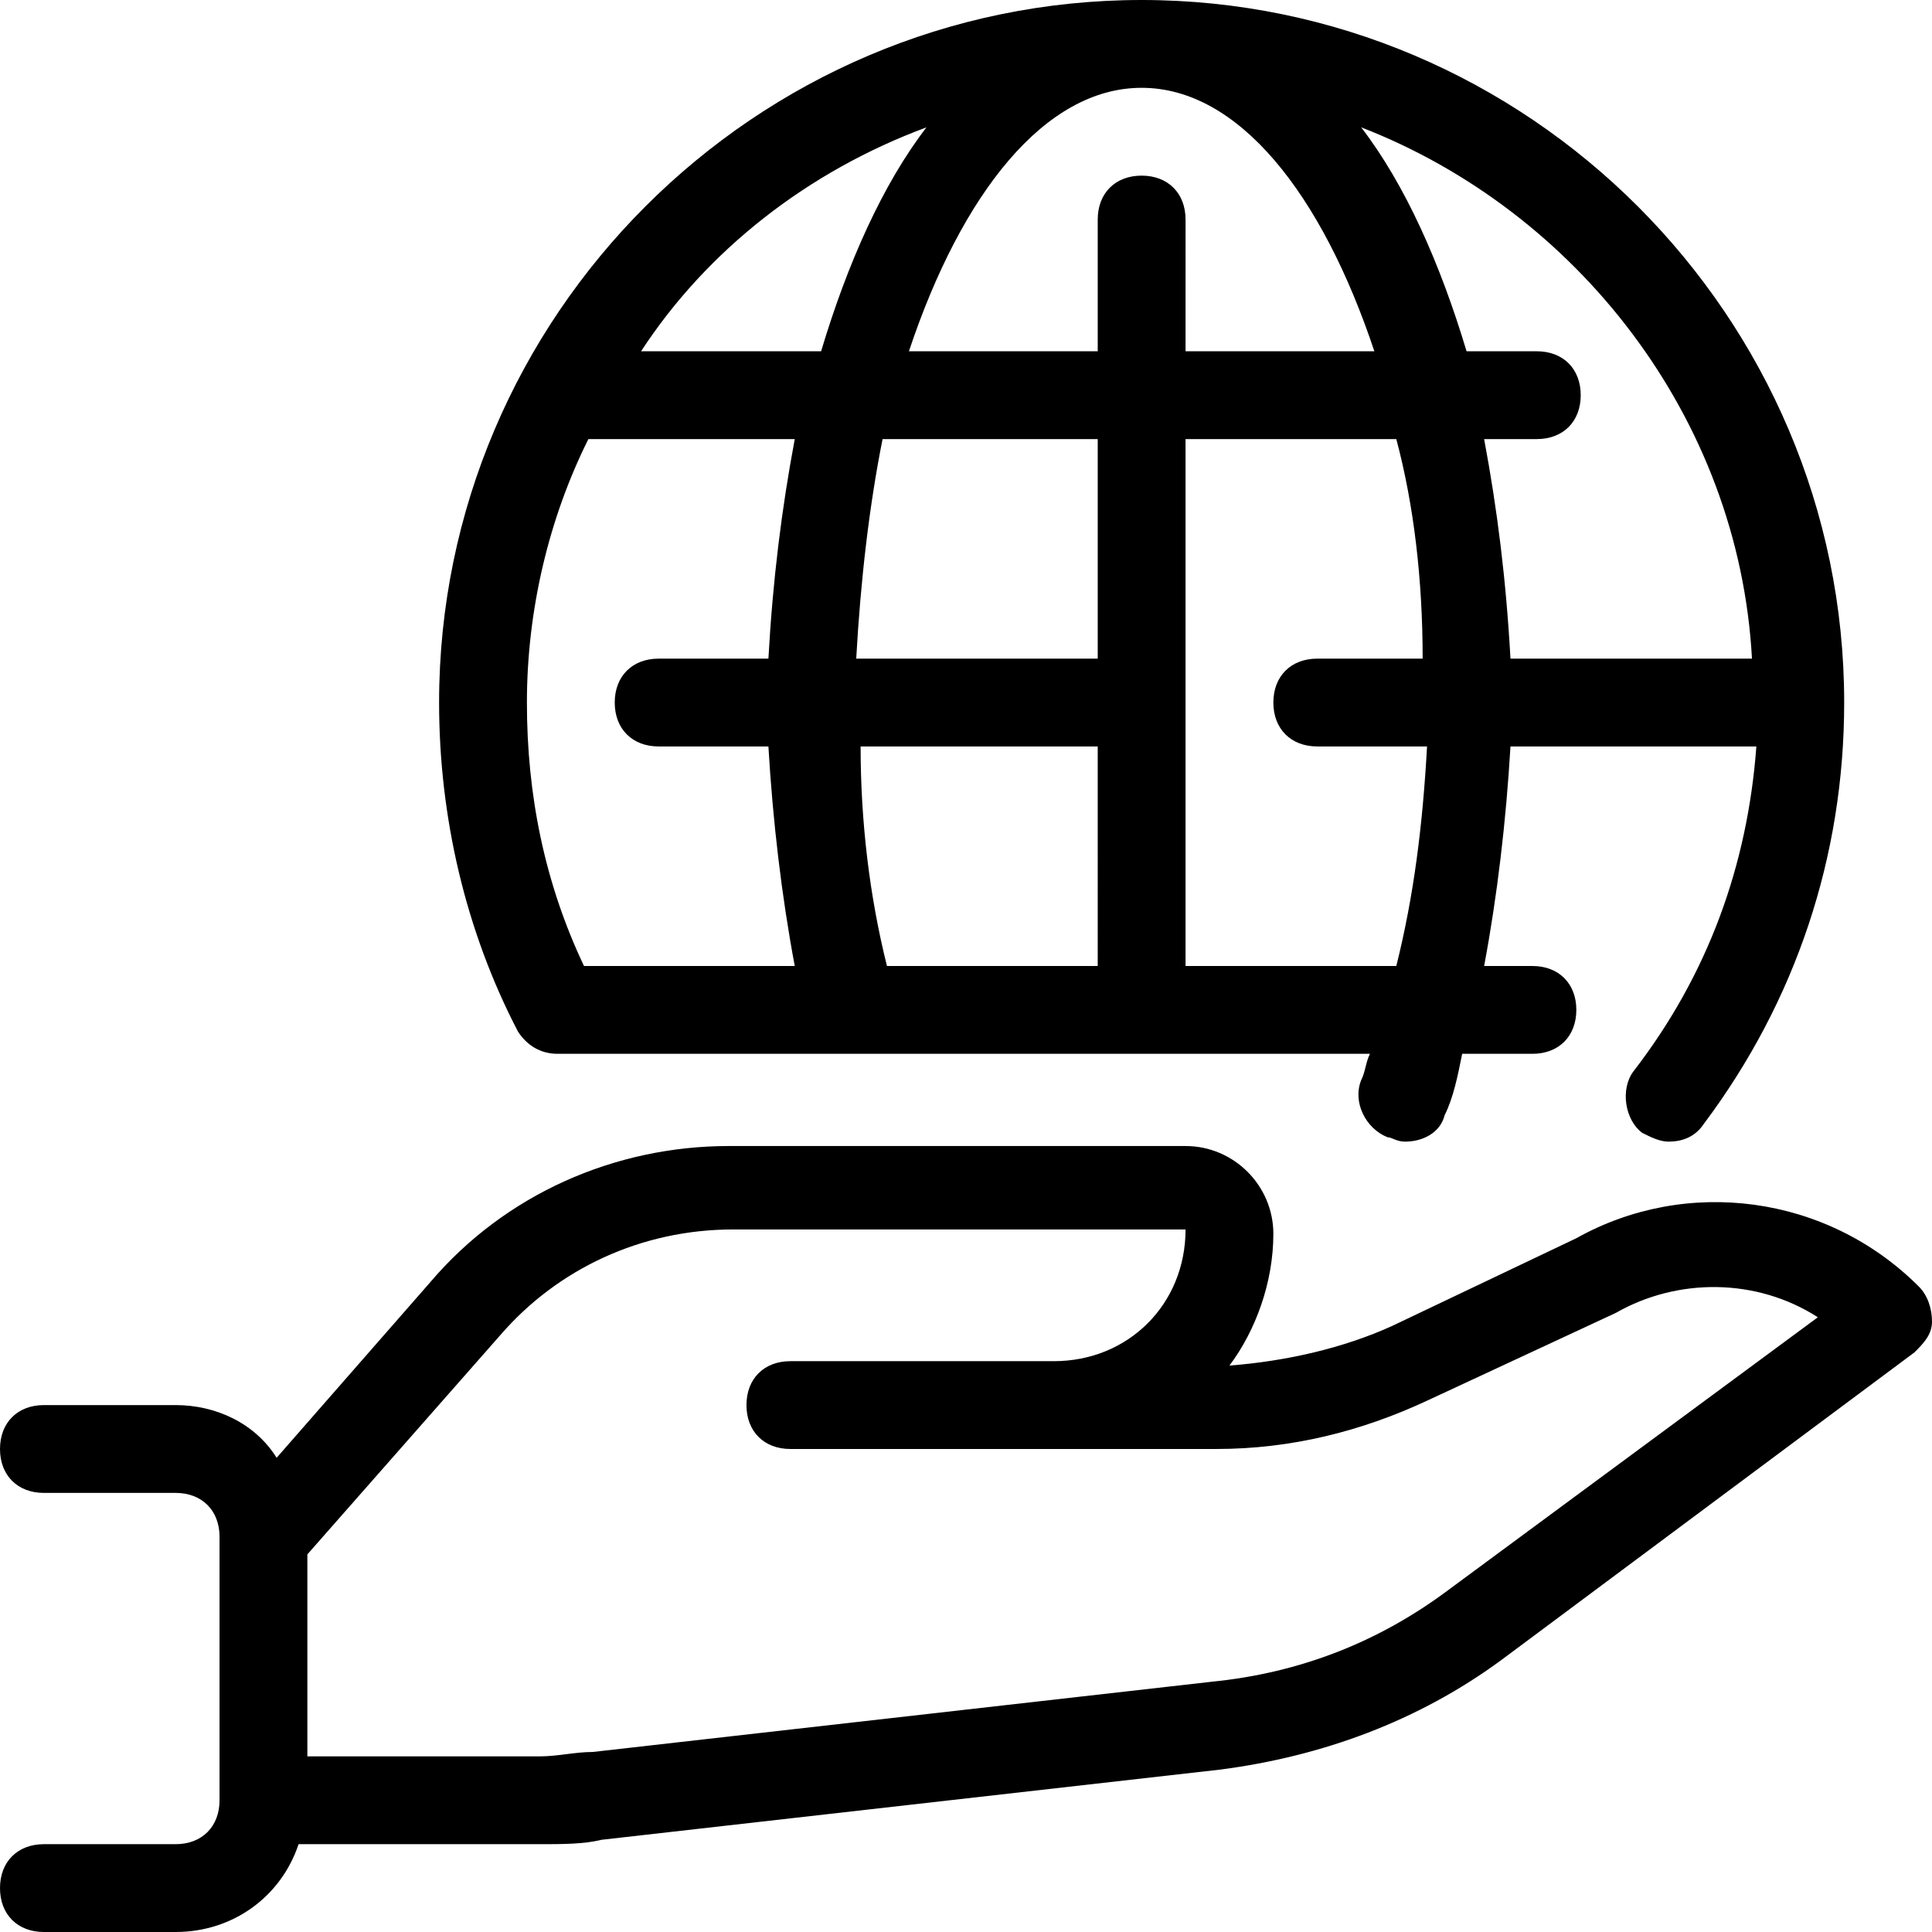 <?xml version="1.0" encoding="iso-8859-1"?>
<!-- Uploaded to: SVG Repo, www.svgrepo.com, Generator: SVG Repo Mixer Tools -->
<svg fill="#000000" height="800px" width="800px" version="1.1" id="Layer_1" xmlns="http://www.w3.org/2000/svg" xmlns:xlink="http://www.w3.org/1999/xlink" 
	 viewBox="0 0 512 512" xml:space="preserve">
<g>
	<g>
		<path d="M302.545,0c-102.4,0-186.182,83.782-186.182,186.182c0,30.255,6.982,60.509,20.945,87.273
			c2.327,3.491,5.818,5.818,10.473,5.818h215.273c-1.164,2.327-1.164,4.655-2.327,6.982c-2.327,5.818,1.164,12.8,6.982,15.127
			c1.164,0,2.327,1.164,4.655,1.164c4.655,0,9.309-2.327,10.473-6.982c2.327-4.655,3.491-10.473,4.655-16.291h18.618
			c6.982,0,11.636-4.655,11.636-11.636S413.091,256,406.109,256h-12.8c3.491-18.618,5.818-38.4,6.982-58.182h65.164
			c-2.327,31.418-12.8,60.509-32.582,86.109c-3.491,4.655-2.327,12.8,2.327,16.291c2.327,1.164,4.655,2.327,6.982,2.327
			c3.491,0,6.982-1.164,9.309-4.655c24.436-32.582,37.236-70.982,37.236-111.709C488.727,83.782,404.945,0,302.545,0z
			 M174.545,197.818h29.091c1.164,19.782,3.491,39.564,6.982,58.182h-55.854c-10.473-22.109-15.127-45.382-15.127-69.818
			s5.818-48.873,16.291-69.818h54.691c-3.491,18.618-5.818,37.236-6.982,58.182h-29.091c-6.982,0-11.636,4.655-11.636,11.636
			S167.564,197.818,174.545,197.818z M169.891,93.091c17.455-26.764,44.218-47.709,75.636-59.345
			c-11.636,15.127-20.945,36.073-27.927,59.345H169.891z M290.909,256h-55.855c-4.655-18.618-6.982-38.4-6.982-58.182h62.836V256z
			 M290.909,174.545h-64c1.164-20.945,3.491-40.727,6.982-58.182h57.018V174.545z M302.545,46.545
			c-6.982,0-11.636,4.655-11.636,11.636v34.909h-50.036c13.964-41.891,36.073-69.818,61.673-69.818
			c25.6,0,47.709,27.927,61.673,69.818h-50.036V58.182C314.182,51.2,309.527,46.545,302.545,46.545z M370.036,256h-55.855V116.364
			h55.855c4.655,17.455,6.982,37.236,6.982,58.182h-27.927c-6.982,0-11.636,4.655-11.636,11.636s4.655,11.636,11.636,11.636h29.091
			C377.018,218.764,374.691,237.382,370.036,256z M400.291,174.545c-1.164-20.945-3.491-39.564-6.982-58.182h13.964
			c6.982,0,11.636-4.655,11.636-11.636s-4.655-11.636-11.636-11.636h-18.618c-6.982-23.273-16.291-44.218-27.927-59.345
			c57.018,22.109,100.073,76.8,103.564,140.8H400.291z"/>
	</g>
</g>
<g>
	<g>
		<path d="M508.509,340.945c-24.436-24.436-61.673-29.091-90.764-12.8l-48.873,23.273c-12.8,5.818-27.927,9.309-43.055,10.473
			c6.982-9.309,11.636-22.109,11.636-34.909s-10.473-23.273-23.273-23.273H193.164c-30.255,0-59.345,12.8-79.127,36.073
			l-40.727,46.545c-5.818-9.309-16.291-13.964-26.764-13.964H11.636C4.655,372.364,0,377.018,0,384s4.655,11.636,11.636,11.636
			h34.909c6.982,0,11.636,4.655,11.636,11.636v69.818c0,6.982-4.655,11.636-11.636,11.636H11.636C4.655,488.727,0,493.382,0,500.364
			S4.655,512,11.636,512h34.909c15.127,0,27.927-9.309,32.582-23.273h64c5.818,0,11.636,0,16.291-1.164l164.073-18.618
			c26.764-3.491,52.364-12.8,74.473-29.091L507.345,358.4c2.327-2.327,4.655-4.655,4.655-8.145S510.836,343.273,508.509,340.945z
			 M384,421.236c-18.618,13.964-39.564,22.109-62.836,24.436l-164.073,18.618c-4.655,0-9.309,1.164-13.964,1.164H81.455v-53.527
			l51.2-58.182c15.127-17.455,37.236-27.927,61.673-27.927h119.855c0,19.782-15.127,34.909-34.909,34.909h-11.636h-58.182
			c-6.982,0-11.636,4.655-11.636,11.636c0,6.982,4.655,11.636,11.636,11.636h58.182h11.636h43.055c19.782,0,38.4-4.655,55.855-12.8
			l50.036-23.273c16.291-9.309,37.236-9.309,53.527,1.164L384,421.236z"/>
	</g>
</g>
</svg>